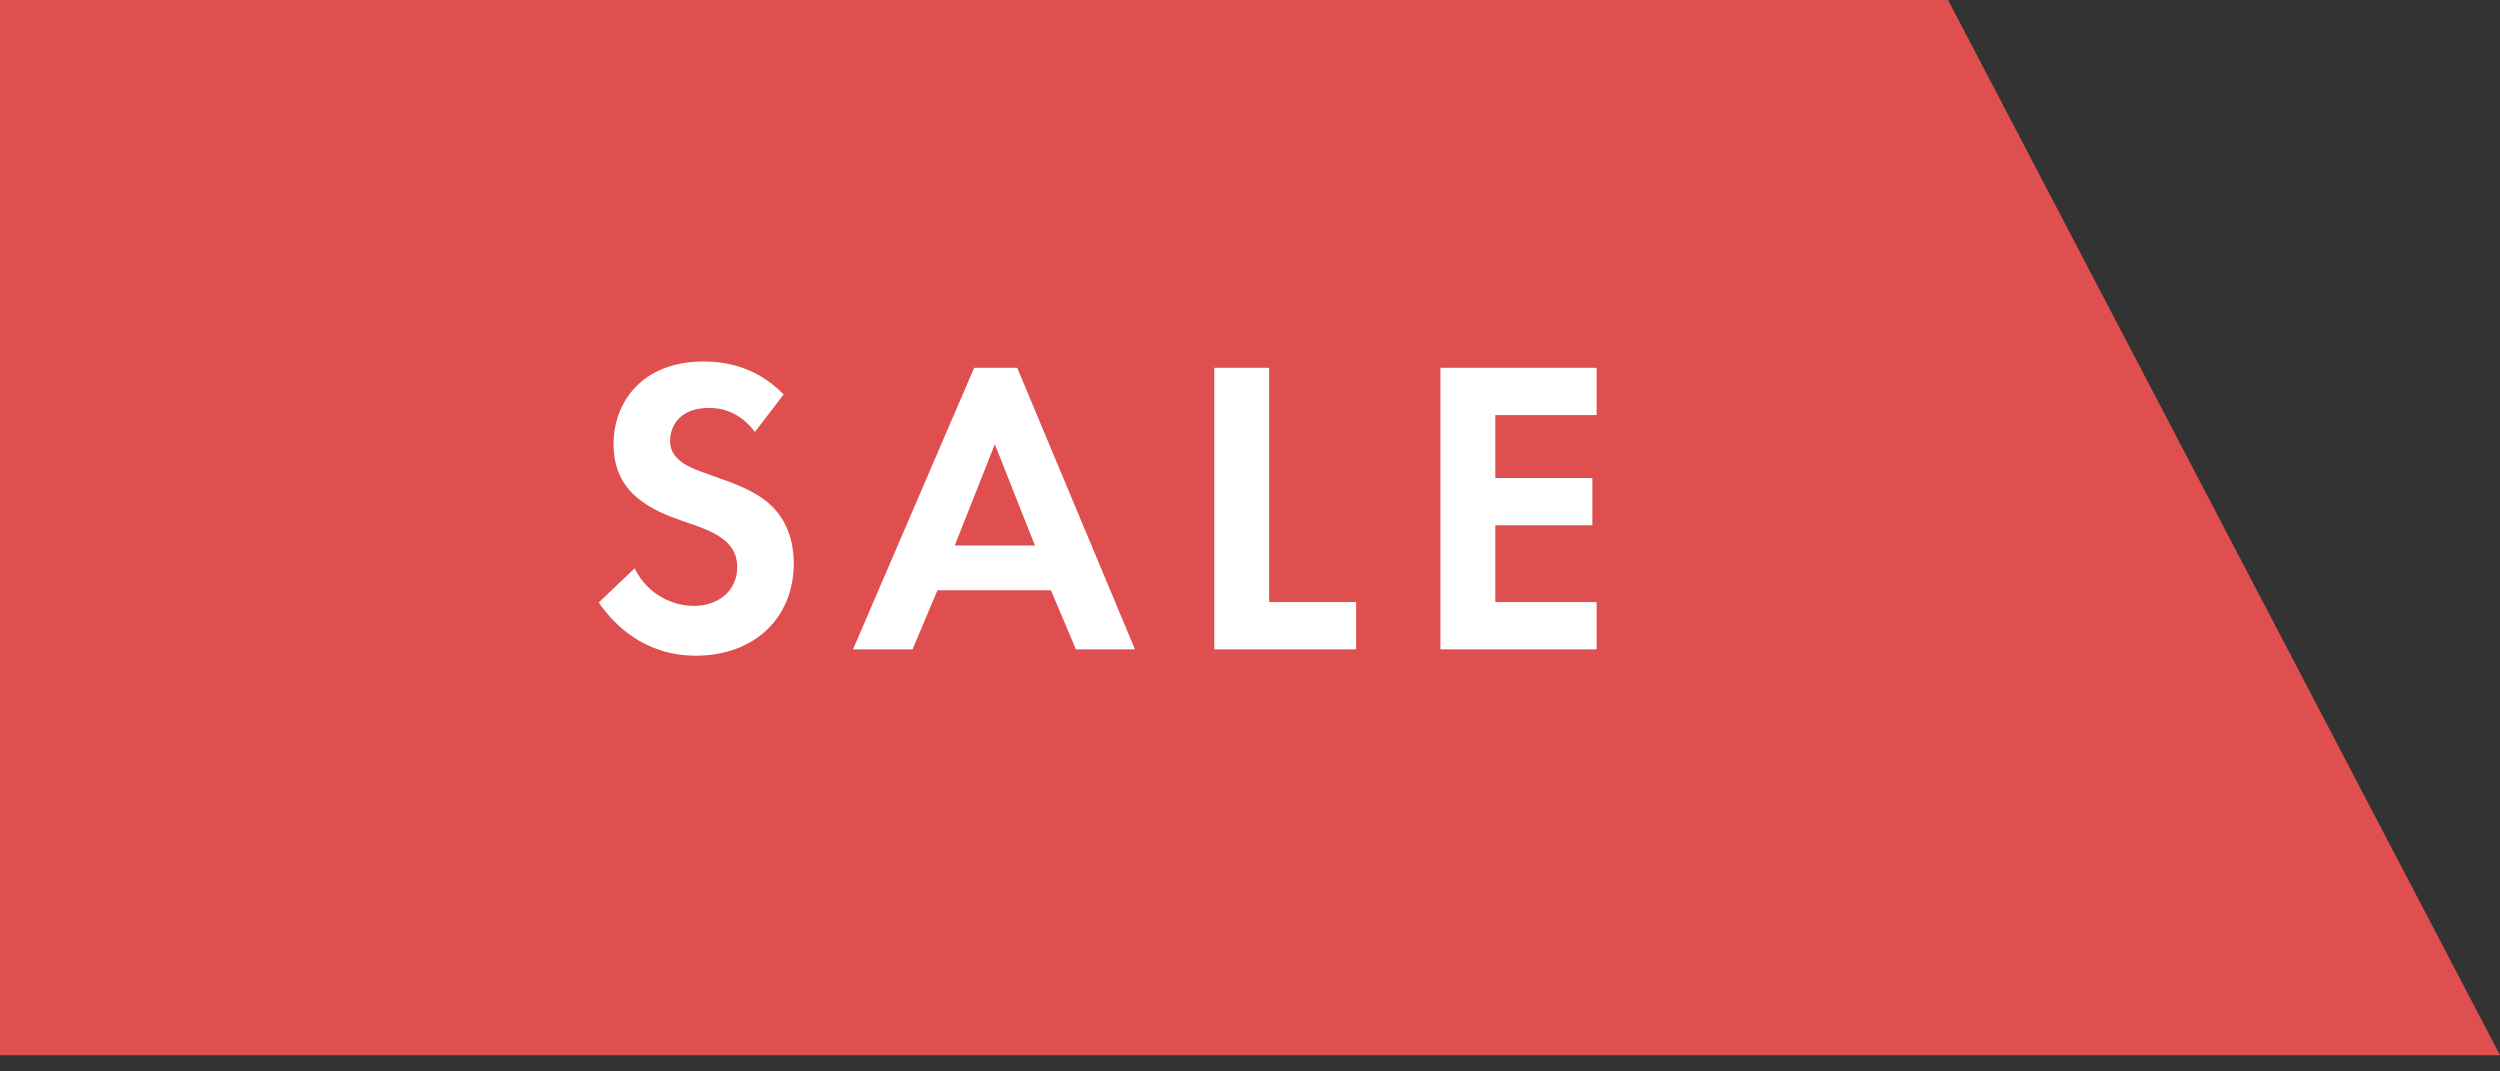 <svg width="77" height="33" viewBox="0 0 77 33" fill="none" xmlns="http://www.w3.org/2000/svg">
<rect x="0" y="0" width="77" height="33" fill="#333333" stroke="none"/>
<path d="M60 0H0V32.5H77L60 0Z" fill="#E04F4F"/>
<path d="M24.136 12.148L23.252 13.305C22.745 12.629 22.147 12.564 21.835 12.564C20.925 12.564 20.639 13.136 20.639 13.578C20.639 13.786 20.704 13.981 20.912 14.163C21.12 14.358 21.406 14.462 21.952 14.657C22.628 14.891 23.265 15.125 23.707 15.528C24.097 15.879 24.448 16.464 24.448 17.348C24.448 19.038 23.226 20.195 21.432 20.195C19.833 20.195 18.897 19.22 18.442 18.557L19.547 17.504C19.963 18.349 20.756 18.661 21.367 18.661C22.134 18.661 22.706 18.193 22.706 17.465C22.706 17.153 22.602 16.906 22.368 16.685C22.043 16.386 21.523 16.217 21.029 16.048C20.574 15.892 20.028 15.684 19.586 15.294C19.3 15.047 18.897 14.566 18.897 13.682C18.897 12.408 19.755 11.134 21.679 11.134C22.225 11.134 23.252 11.238 24.136 12.148ZM33.137 20L32.37 18.18H28.873L28.106 20H26.273L30.004 11.329H31.33L34.957 20H33.137ZM29.406 16.802H31.876L30.641 13.682L29.406 16.802ZM37.4 11.329H39.09V18.544H41.768V20H37.4V11.329ZM49.175 11.329V12.785H46.055V14.722H49.045V16.178H46.055V18.544H49.175V20H44.365V11.329H49.175Z" fill="white"/>
</svg>
